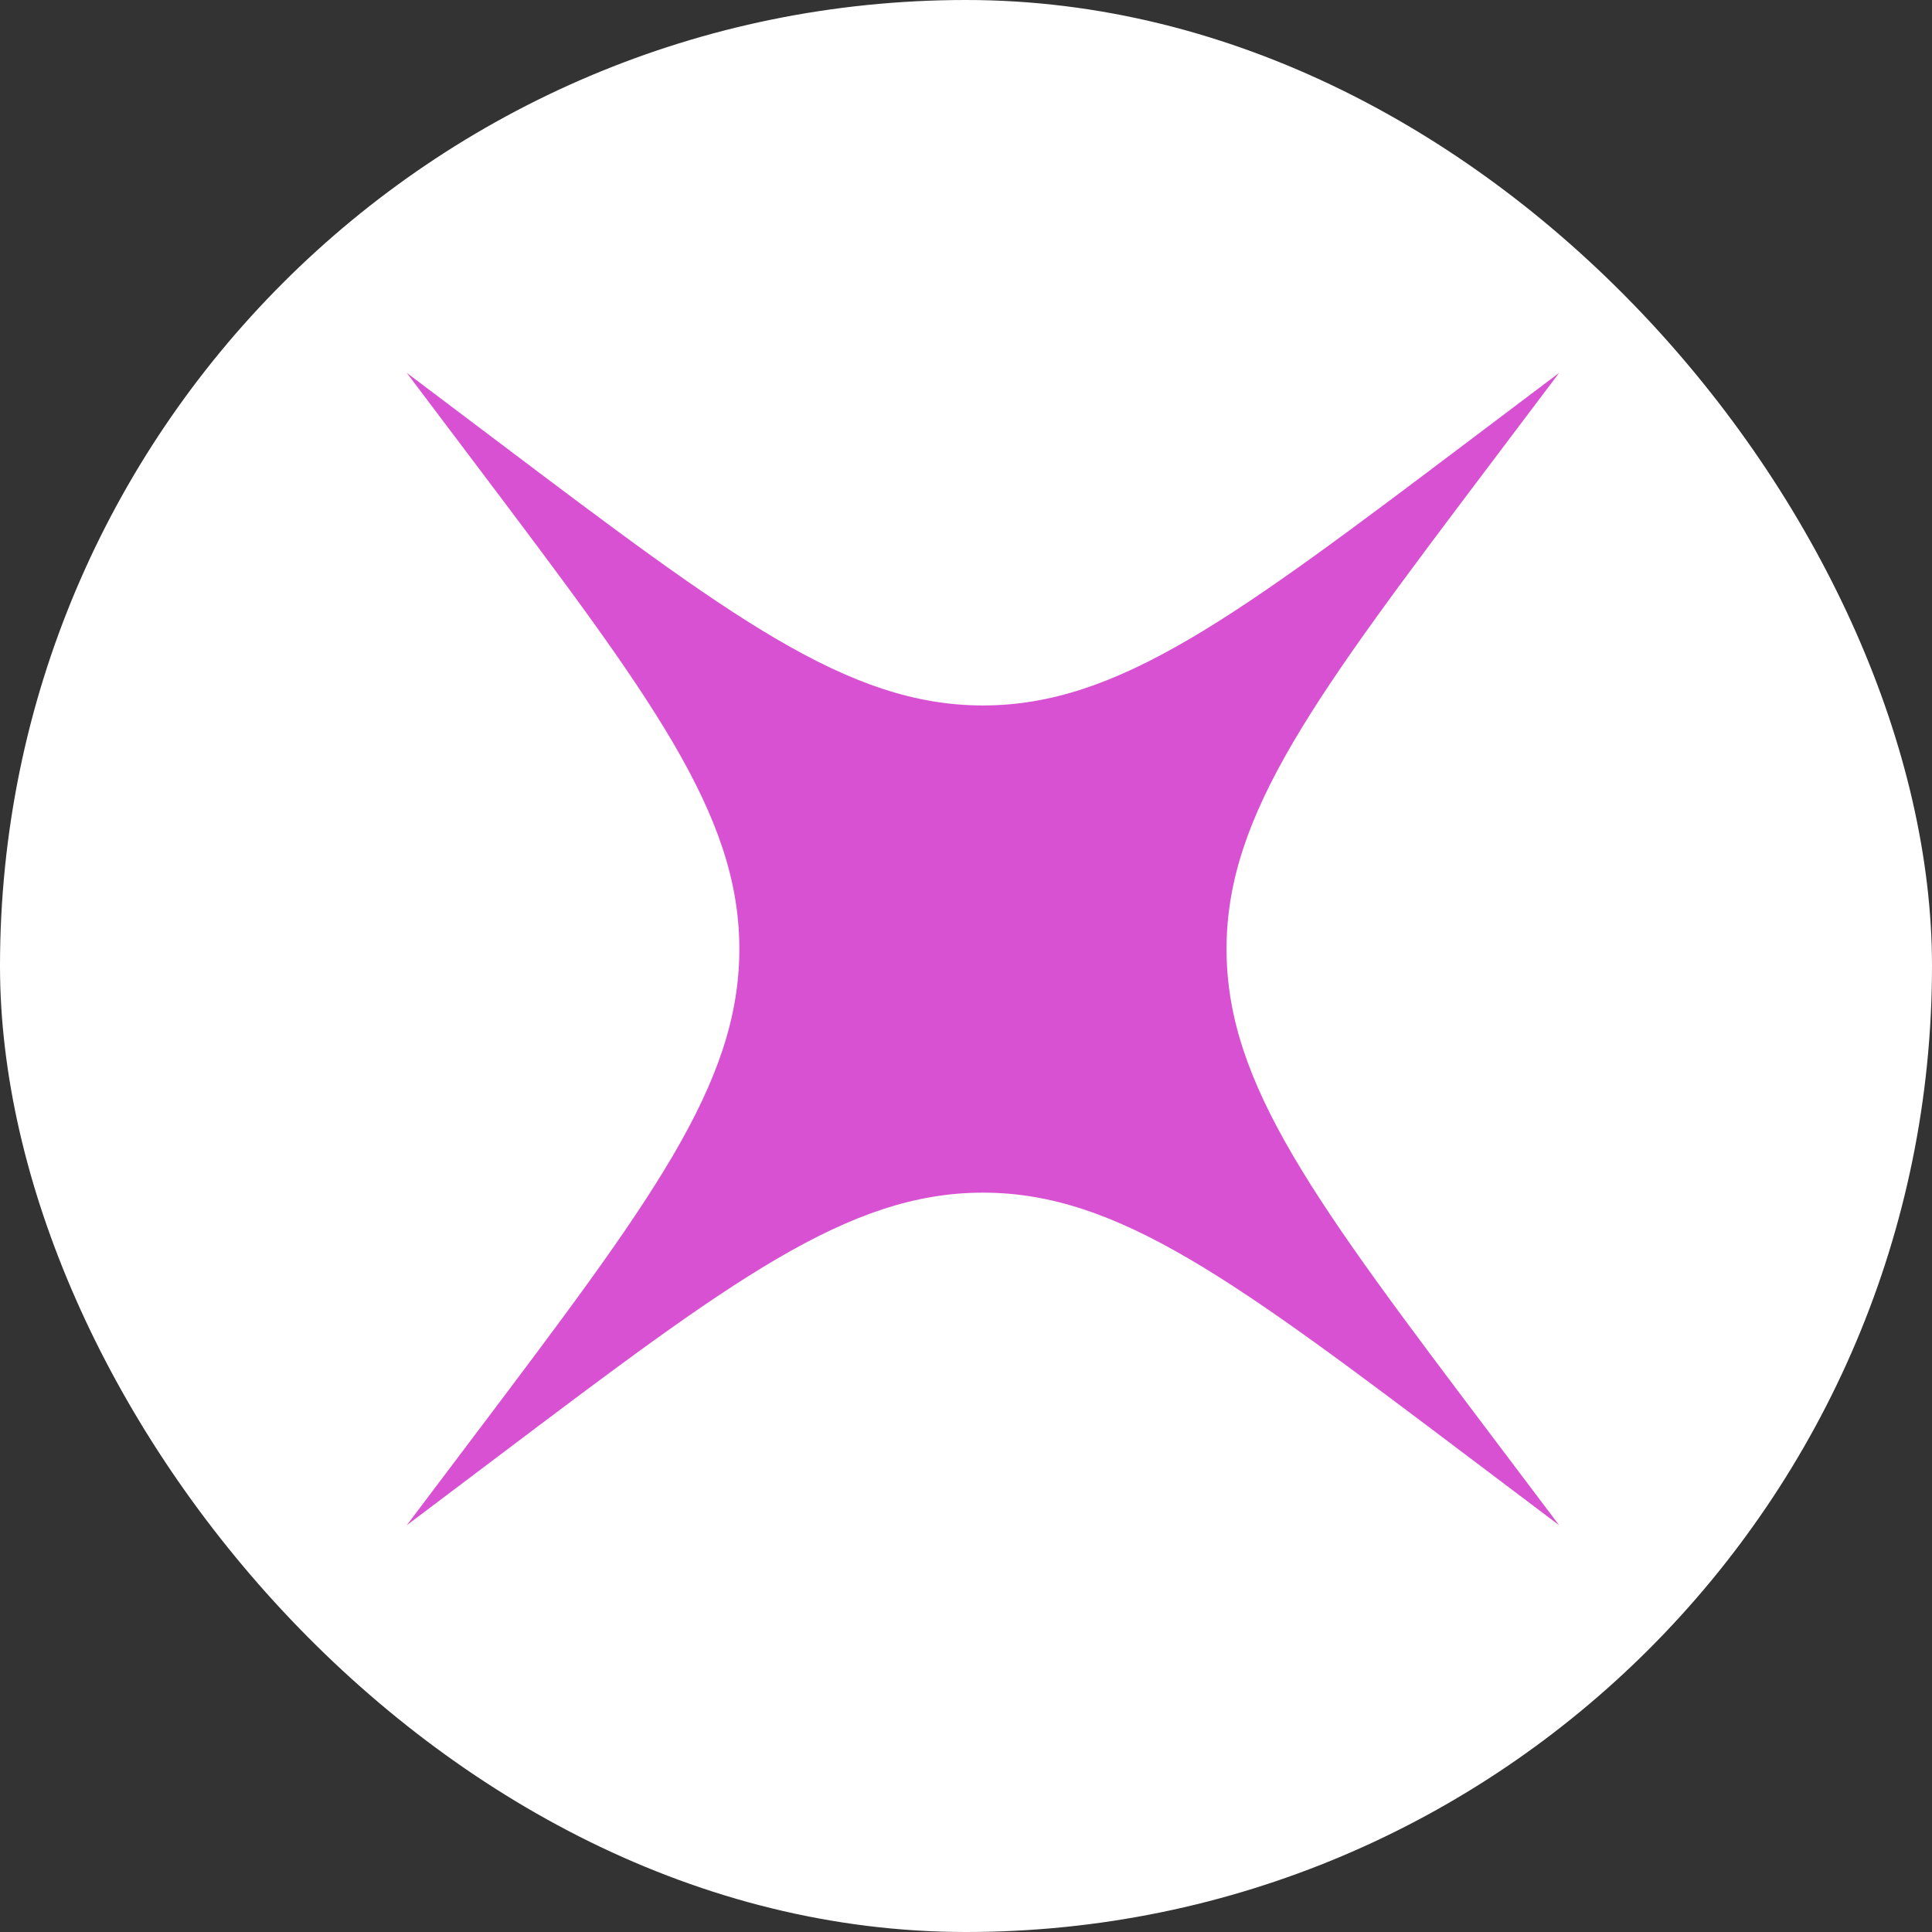 <svg xmlns="http://www.w3.org/2000/svg" width="57" height="57" viewBox="0 0 57 57" fill="none"><rect x="0" y="0" width="57" height="57" fill="#333333" stroke="none"/><rect width="57" height="57" rx="28.5" fill="white"></rect><g clip-path="url(#clip0_572_1424)"><path d="M14.641 43.008C21.552 37.794 25.008 35.187 29 35.187C32.992 35.187 36.448 37.794 43.359 43.008L46 45L44.008 42.359C38.794 35.448 36.187 31.992 36.187 28C36.187 24.008 38.794 20.552 44.008 13.641L46 11L43.359 12.992C36.448 18.206 32.992 20.813 29 20.813C25.008 20.813 21.552 18.206 14.641 12.992L12 11L13.992 13.641C19.206 20.552 21.813 24.008 21.813 28C21.813 31.992 19.206 35.448 13.992 42.359L12 45L14.641 43.008Z" fill="#D951D3"></path></g><defs><clipPath id="clip0_572_1424"><rect width="34" height="34" fill="white" transform="translate(12 11)"></rect></clipPath></defs></svg>